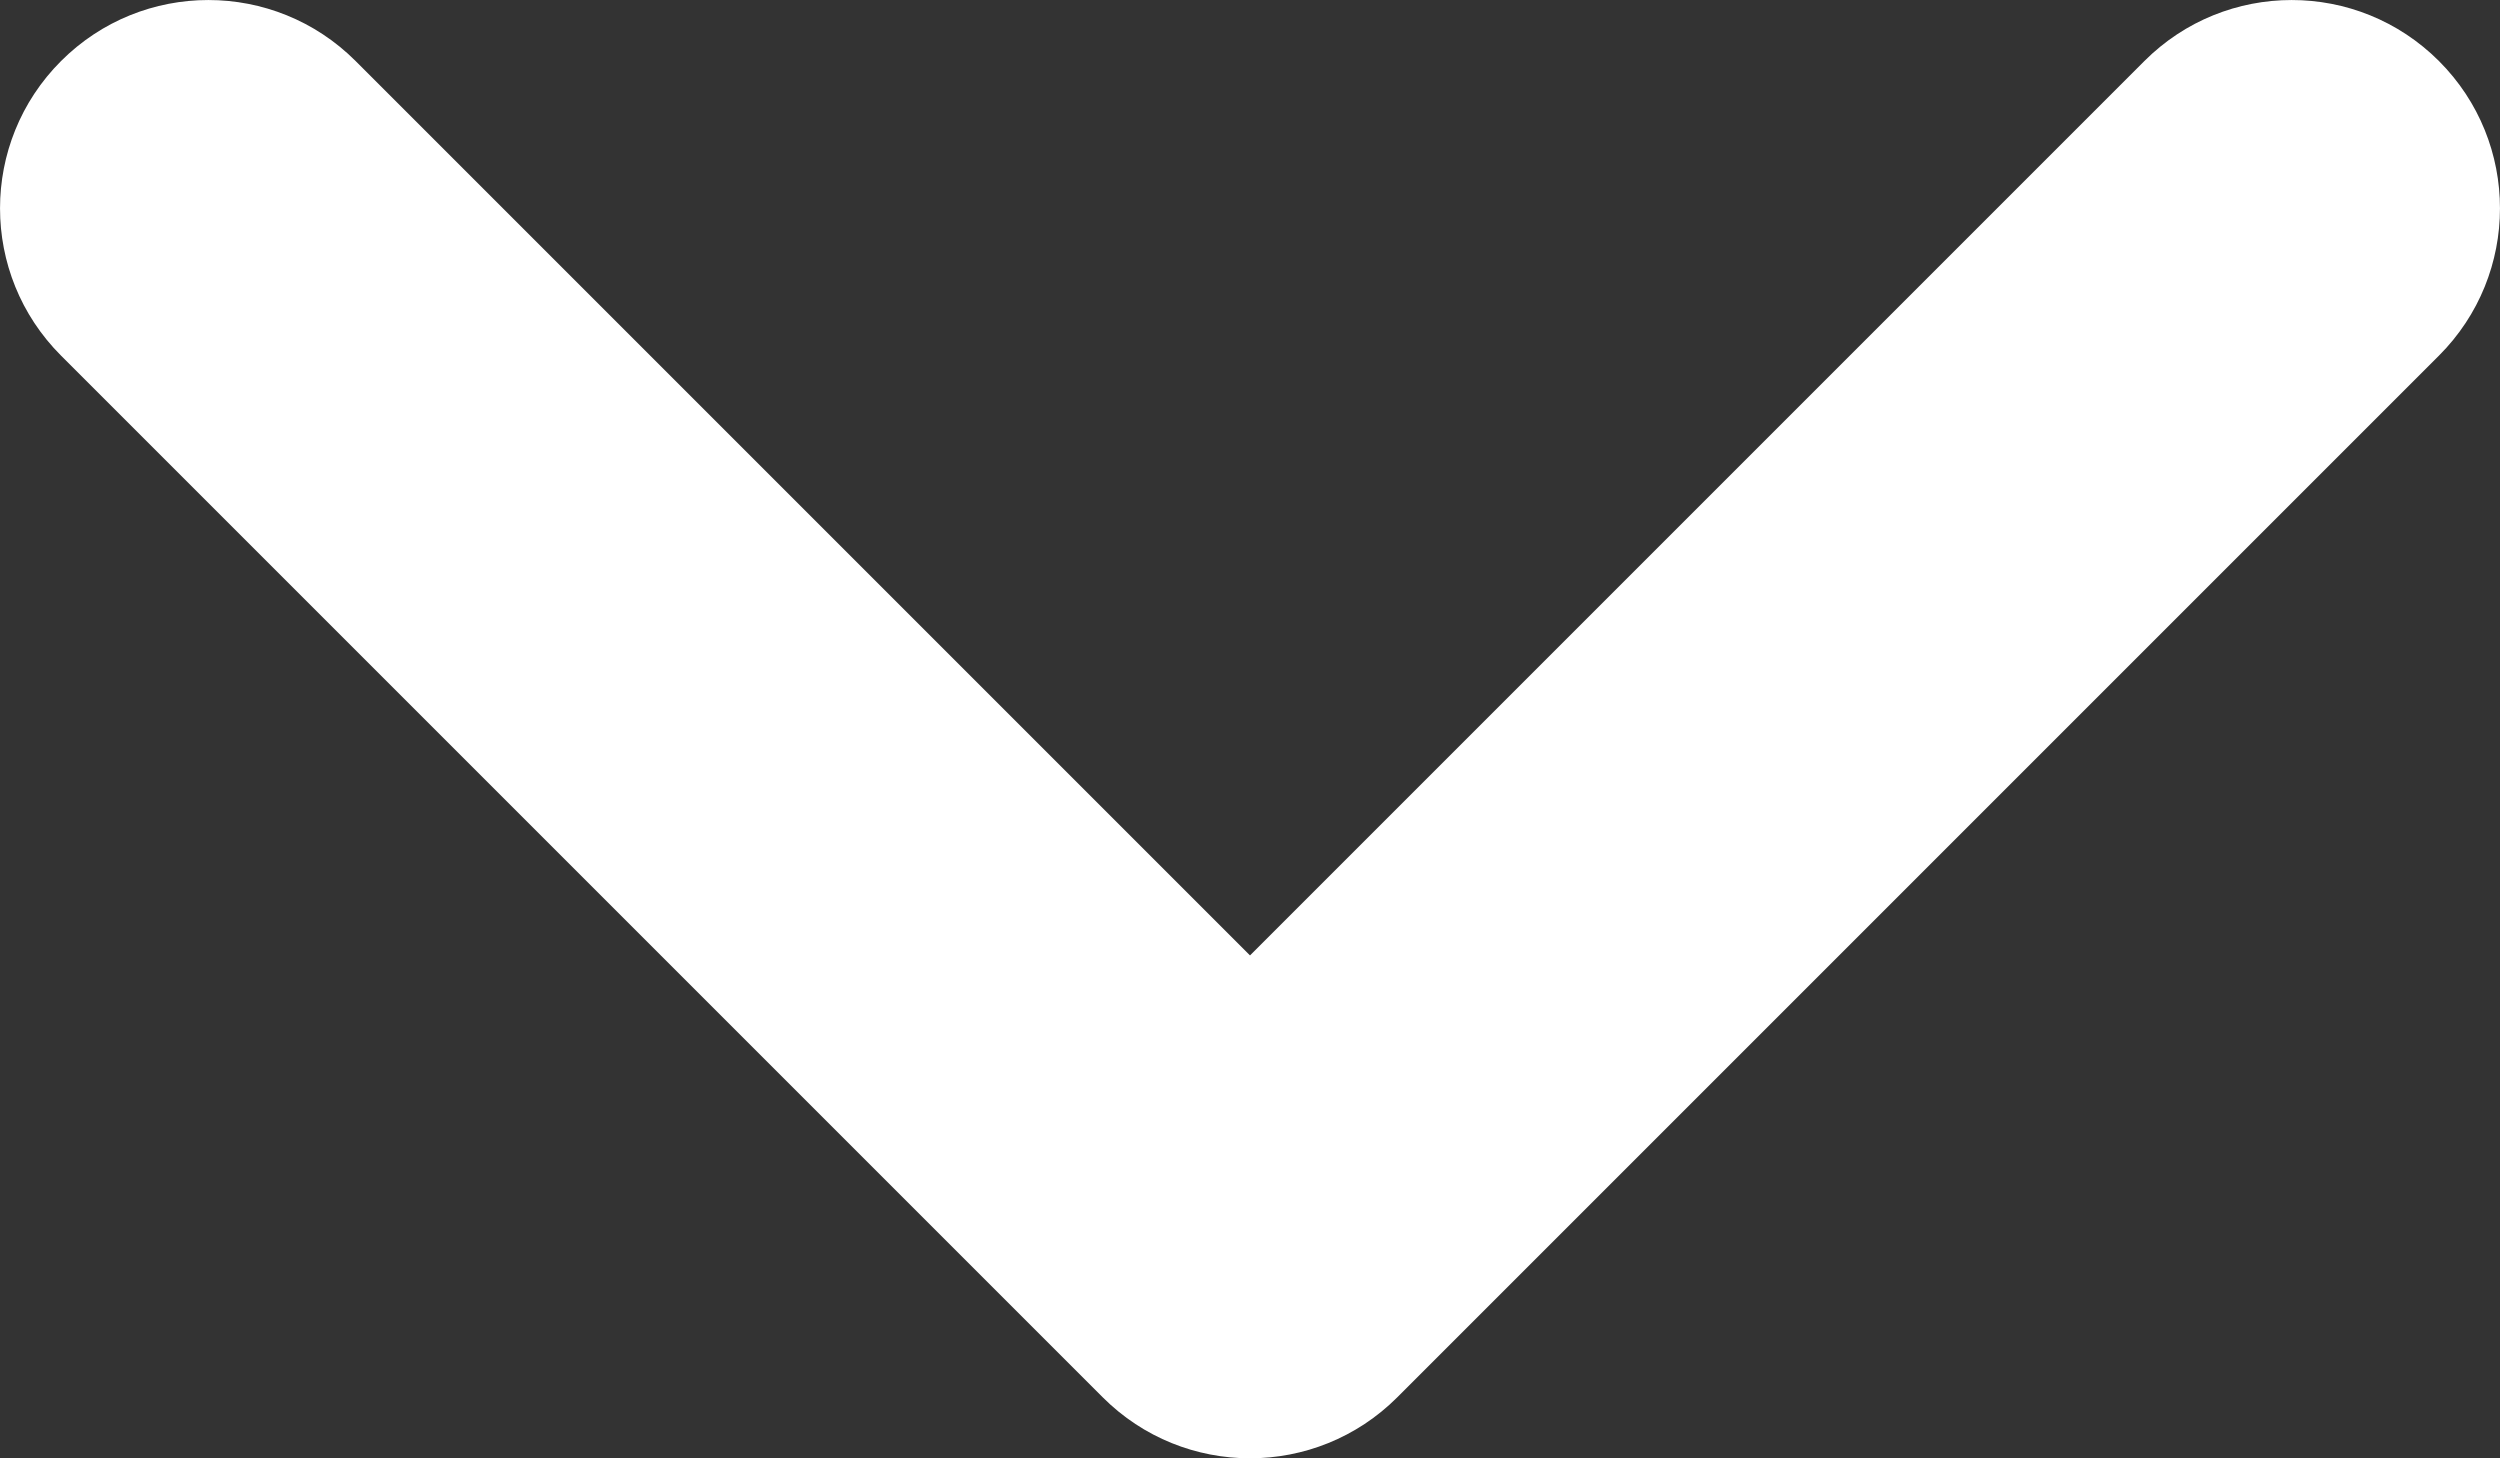 <svg xmlns="http://www.w3.org/2000/svg" width="24" height="14" viewBox="0 0 24 14" fill="none">
  <rect x="0" y="0" width="24" height="14" fill="#333333" stroke="none"/>
  <path fill-rule="evenodd" clip-rule="evenodd" d="M0.586 0.586C1.367 -0.195 2.633 -0.195 3.414 0.586L12 9.172L20.586 0.586C21.367 -0.195 22.633 -0.195 23.414 0.586C24.195 1.367 24.195 2.633 23.414 3.414L13.414 13.414C12.633 14.195 11.367 14.195 10.586 13.414L0.586 3.414C-0.195 2.633 -0.195 1.367 0.586 0.586Z" fill="white"/>
</svg>